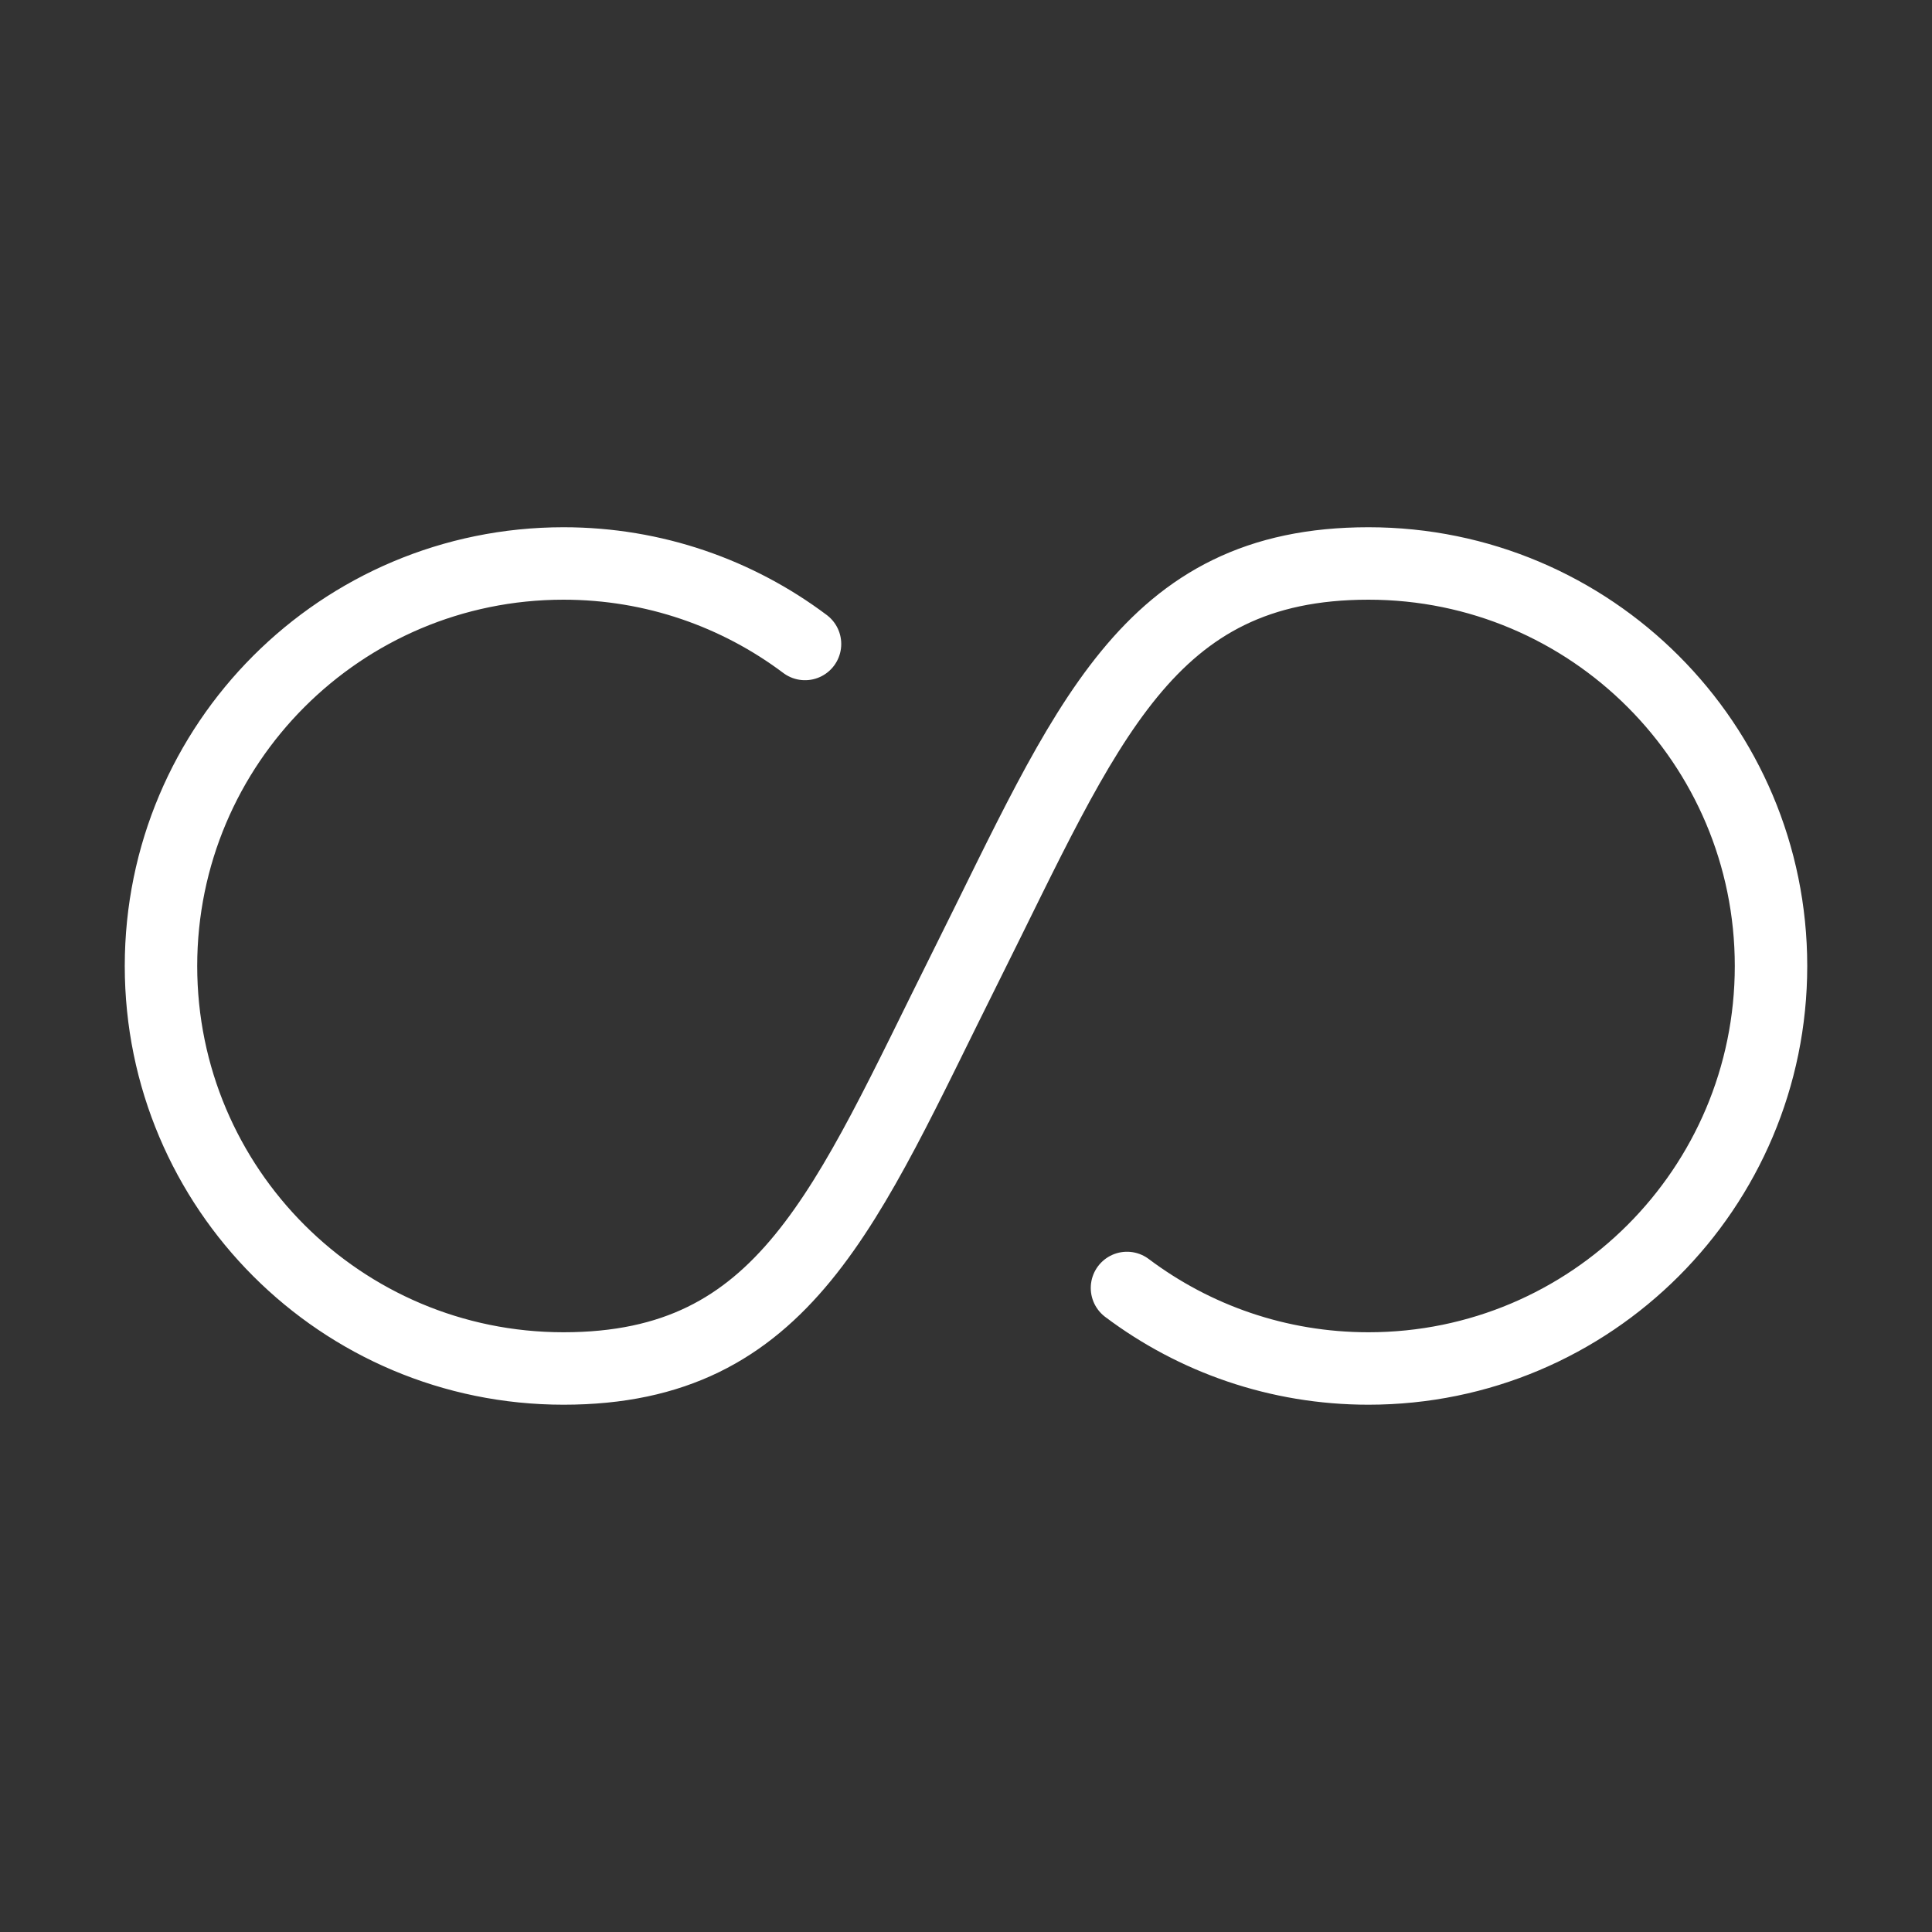 <svg width="40" height="40" viewBox="0 0 40 40" fill="none" xmlns="http://www.w3.org/2000/svg">
<rect x="0" y="0" width="40" height="40" fill="#333333" stroke="none"/>
<path d="M16.667 13.333C15.274 12.287 13.543 11.666 11.667 11.666C7.064 11.666 3.333 15.398 3.333 20C3.333 24.602 7.064 28.333 11.667 28.333C16.269 28.333 17.5 25 20 20C22.5 15 23.731 11.666 28.333 11.666C32.936 11.666 36.667 15.398 36.667 20C36.667 24.602 32.936 28.333 28.333 28.333C26.457 28.333 24.726 27.713 23.333 26.666" stroke="white" stroke-width="1.5" stroke-linecap="round"/>
</svg>
